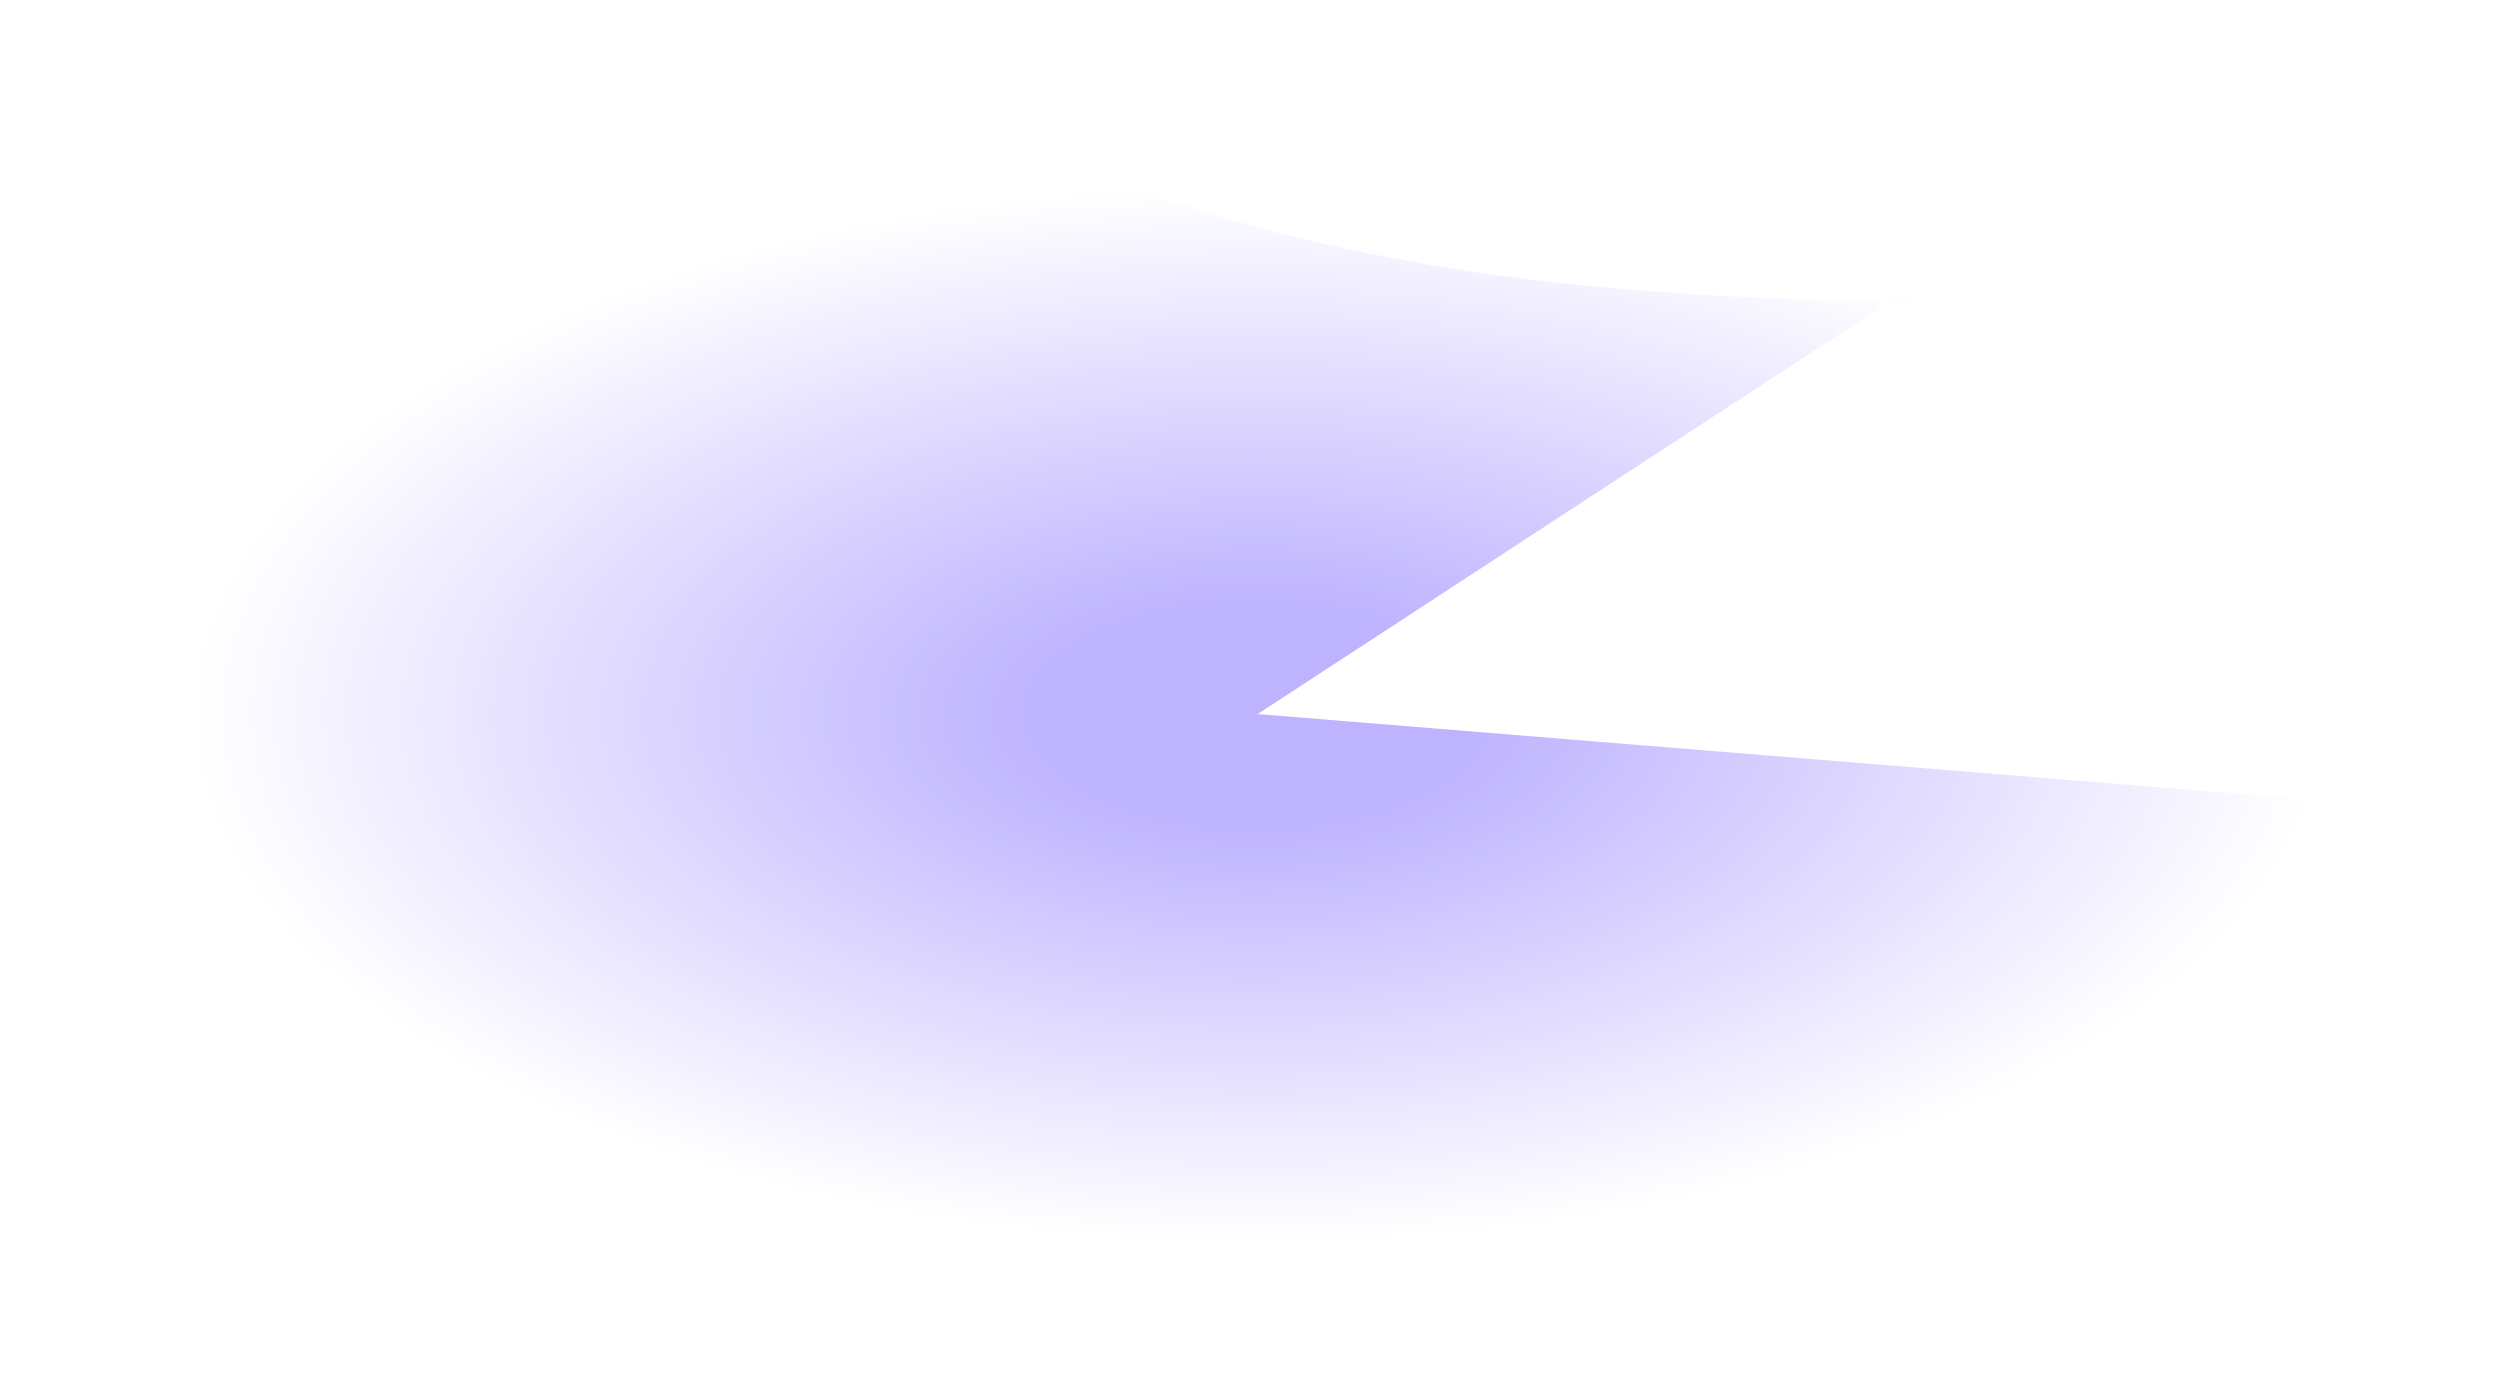 <?xml version="1.0" encoding="utf-8"?>
<svg xmlns="http://www.w3.org/2000/svg" fill="none" height="100%" overflow="visible" preserveAspectRatio="none" style="display: block;" viewBox="0 0 3190 1762" width="100%">
<g filter="url(#filter0_bf_0_529)" id="Ellipse 59" opacity="0.3">
<path d="M2409.06 385.951C2409.06 201.938 2925.18 550.255 2663.14 417.473C2513.16 341.48 1839.12 466.511 1218.81 139.225C981.976 123.704 1404.38 260.906 1242.64 257.65C864.471 250.036 917.679 254.825 633.951 376.618C350.223 498.411 174.322 668.813 143.026 852.195C111.73 1035.58 227.462 1217.74 466.024 1360.6C704.587 1503.46 1047.51 1595.96 1423.09 1618.75C1798.68 1641.54 2177.84 1592.86 2481.31 1482.89C2784.78 1372.92 2989.06 1210.17 3051.44 1028.67L1604.75 911.156L2409.06 385.951Z" fill="url(#paint0_radial_0_529)"/>
</g>
<defs>
<filter color-interpolation-filters="sRGB" filterUnits="userSpaceOnUse" height="1761.7" id="filter0_bf_0_529" width="3188.9" x="0.268" y="0.268">
<feFlood flood-opacity="0" result="BackgroundImageFix"/>
<feGaussianBlur in="BackgroundImageFix" stdDeviation="68.866"/>
<feComposite in2="SourceAlpha" operator="in" result="effect1_backgroundBlur_0_529"/>
<feBlend in="SourceGraphic" in2="effect1_backgroundBlur_0_529" mode="normal" result="shape"/>
<feGaussianBlur result="effect2_foregroundBlur_0_529" stdDeviation="68.866"/>
</filter>
<radialGradient cx="0" cy="0" gradientTransform="translate(1604.75 911.156) rotate(90) scale(713.083 1442.97)" gradientUnits="userSpaceOnUse" id="paint0_radial_0_529" r="1">
<stop offset="0.188" stop-color="#2400FF"/>
<stop offset="0.943" stop-color="white"/>
</radialGradient>
</defs>
</svg>